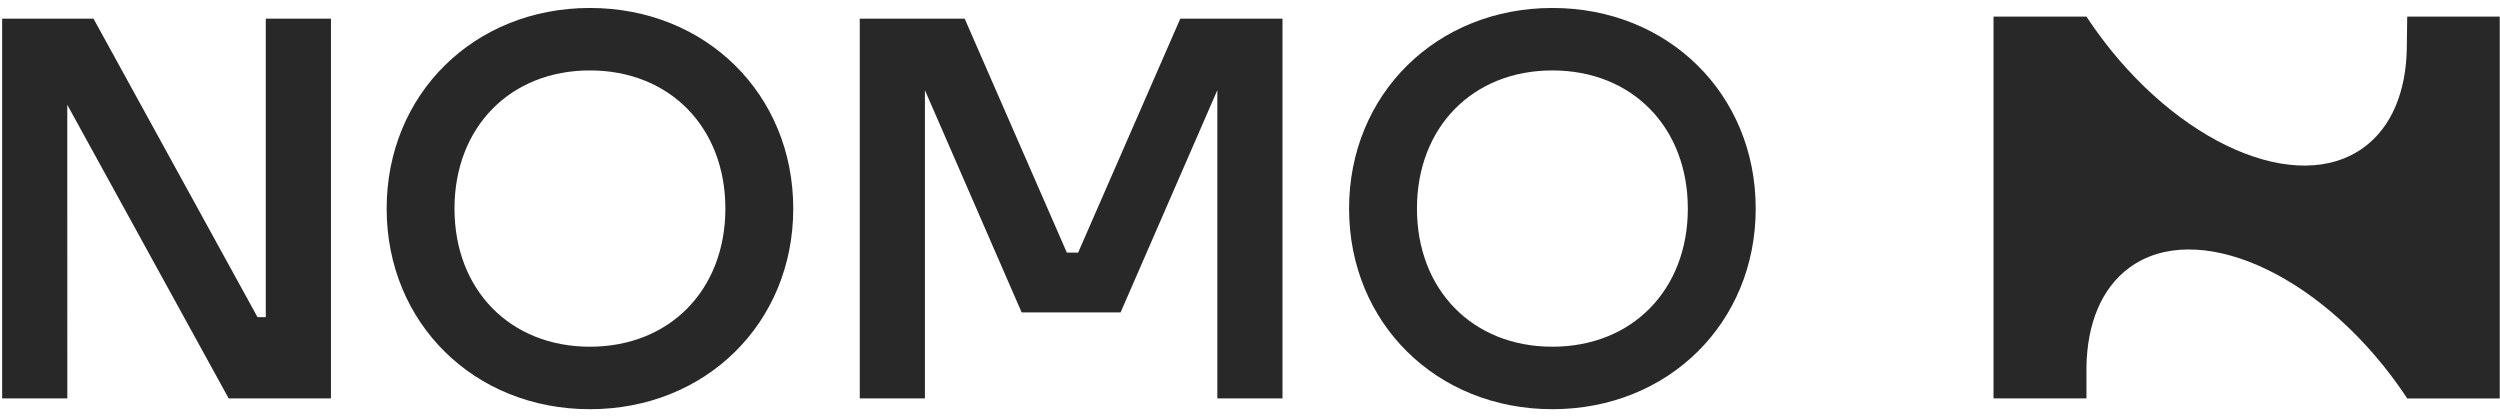 <svg width="162" height="27" viewBox="0 0 162 27" fill="none" xmlns="http://www.w3.org/2000/svg">
<path d="M17.222 16.679V20.55H16.686L6.091 1.268L6.061 1.211H0.139V25.818H4.363L4.36 9.925V6.792L14.787 25.762L14.817 25.818H21.446V1.211H17.222V16.679Z" fill="#282828"/>
<path d="M38.227 0.516C30.718 0.516 25.055 6.105 25.055 13.516C25.055 20.926 30.718 26.516 38.227 26.516C45.738 26.516 51.403 20.926 51.403 13.516C51.403 6.105 45.738 0.516 38.227 0.516ZM38.227 22.467C33.059 22.467 29.451 18.785 29.451 13.516C29.451 8.246 33.062 4.564 38.227 4.564C43.393 4.564 47.004 8.246 47.004 13.516C47.004 18.785 43.393 22.467 38.227 22.467Z" fill="#282828"/>
<path d="M69.862 16.369H69.132L62.512 1.211H55.713V25.817H59.935V9.341V5.845L66.174 20.178L66.202 20.243H72.615L78.883 5.845V8.637V10.7V25.817H83.106V1.211H76.482L69.862 16.369Z" fill="#282828"/>
<path d="M100.595 0.516C93.085 0.516 87.42 6.105 87.42 13.516C87.42 20.926 93.083 26.516 100.595 26.516C108.107 26.516 113.77 20.926 113.77 13.516C113.77 6.105 108.107 0.516 100.595 0.516ZM100.595 22.467C95.427 22.467 91.819 18.785 91.819 13.516C91.819 8.246 95.429 4.564 100.595 4.564C105.761 4.564 109.371 8.246 109.371 13.516C109.371 18.785 105.761 22.467 100.595 22.467Z" fill="#282828"/>
<path d="M155.988 1.077C155.988 1.077 155.962 2.989 155.96 3.145V3.151C155.91 5.908 155.003 8.203 153.192 9.54C148.895 12.716 141.065 9.316 135.797 1.944C135.592 1.656 135.396 1.367 135.203 1.075H129.18V25.818H135.203C135.203 25.818 135.201 23.906 135.203 23.75V23.744C135.253 20.987 136.16 18.692 137.971 17.355C142.268 14.179 150.126 17.58 155.394 24.951C155.599 25.239 155.795 25.528 155.988 25.82H161.983V1.077H155.988Z" fill="#282828"/>
</svg>
